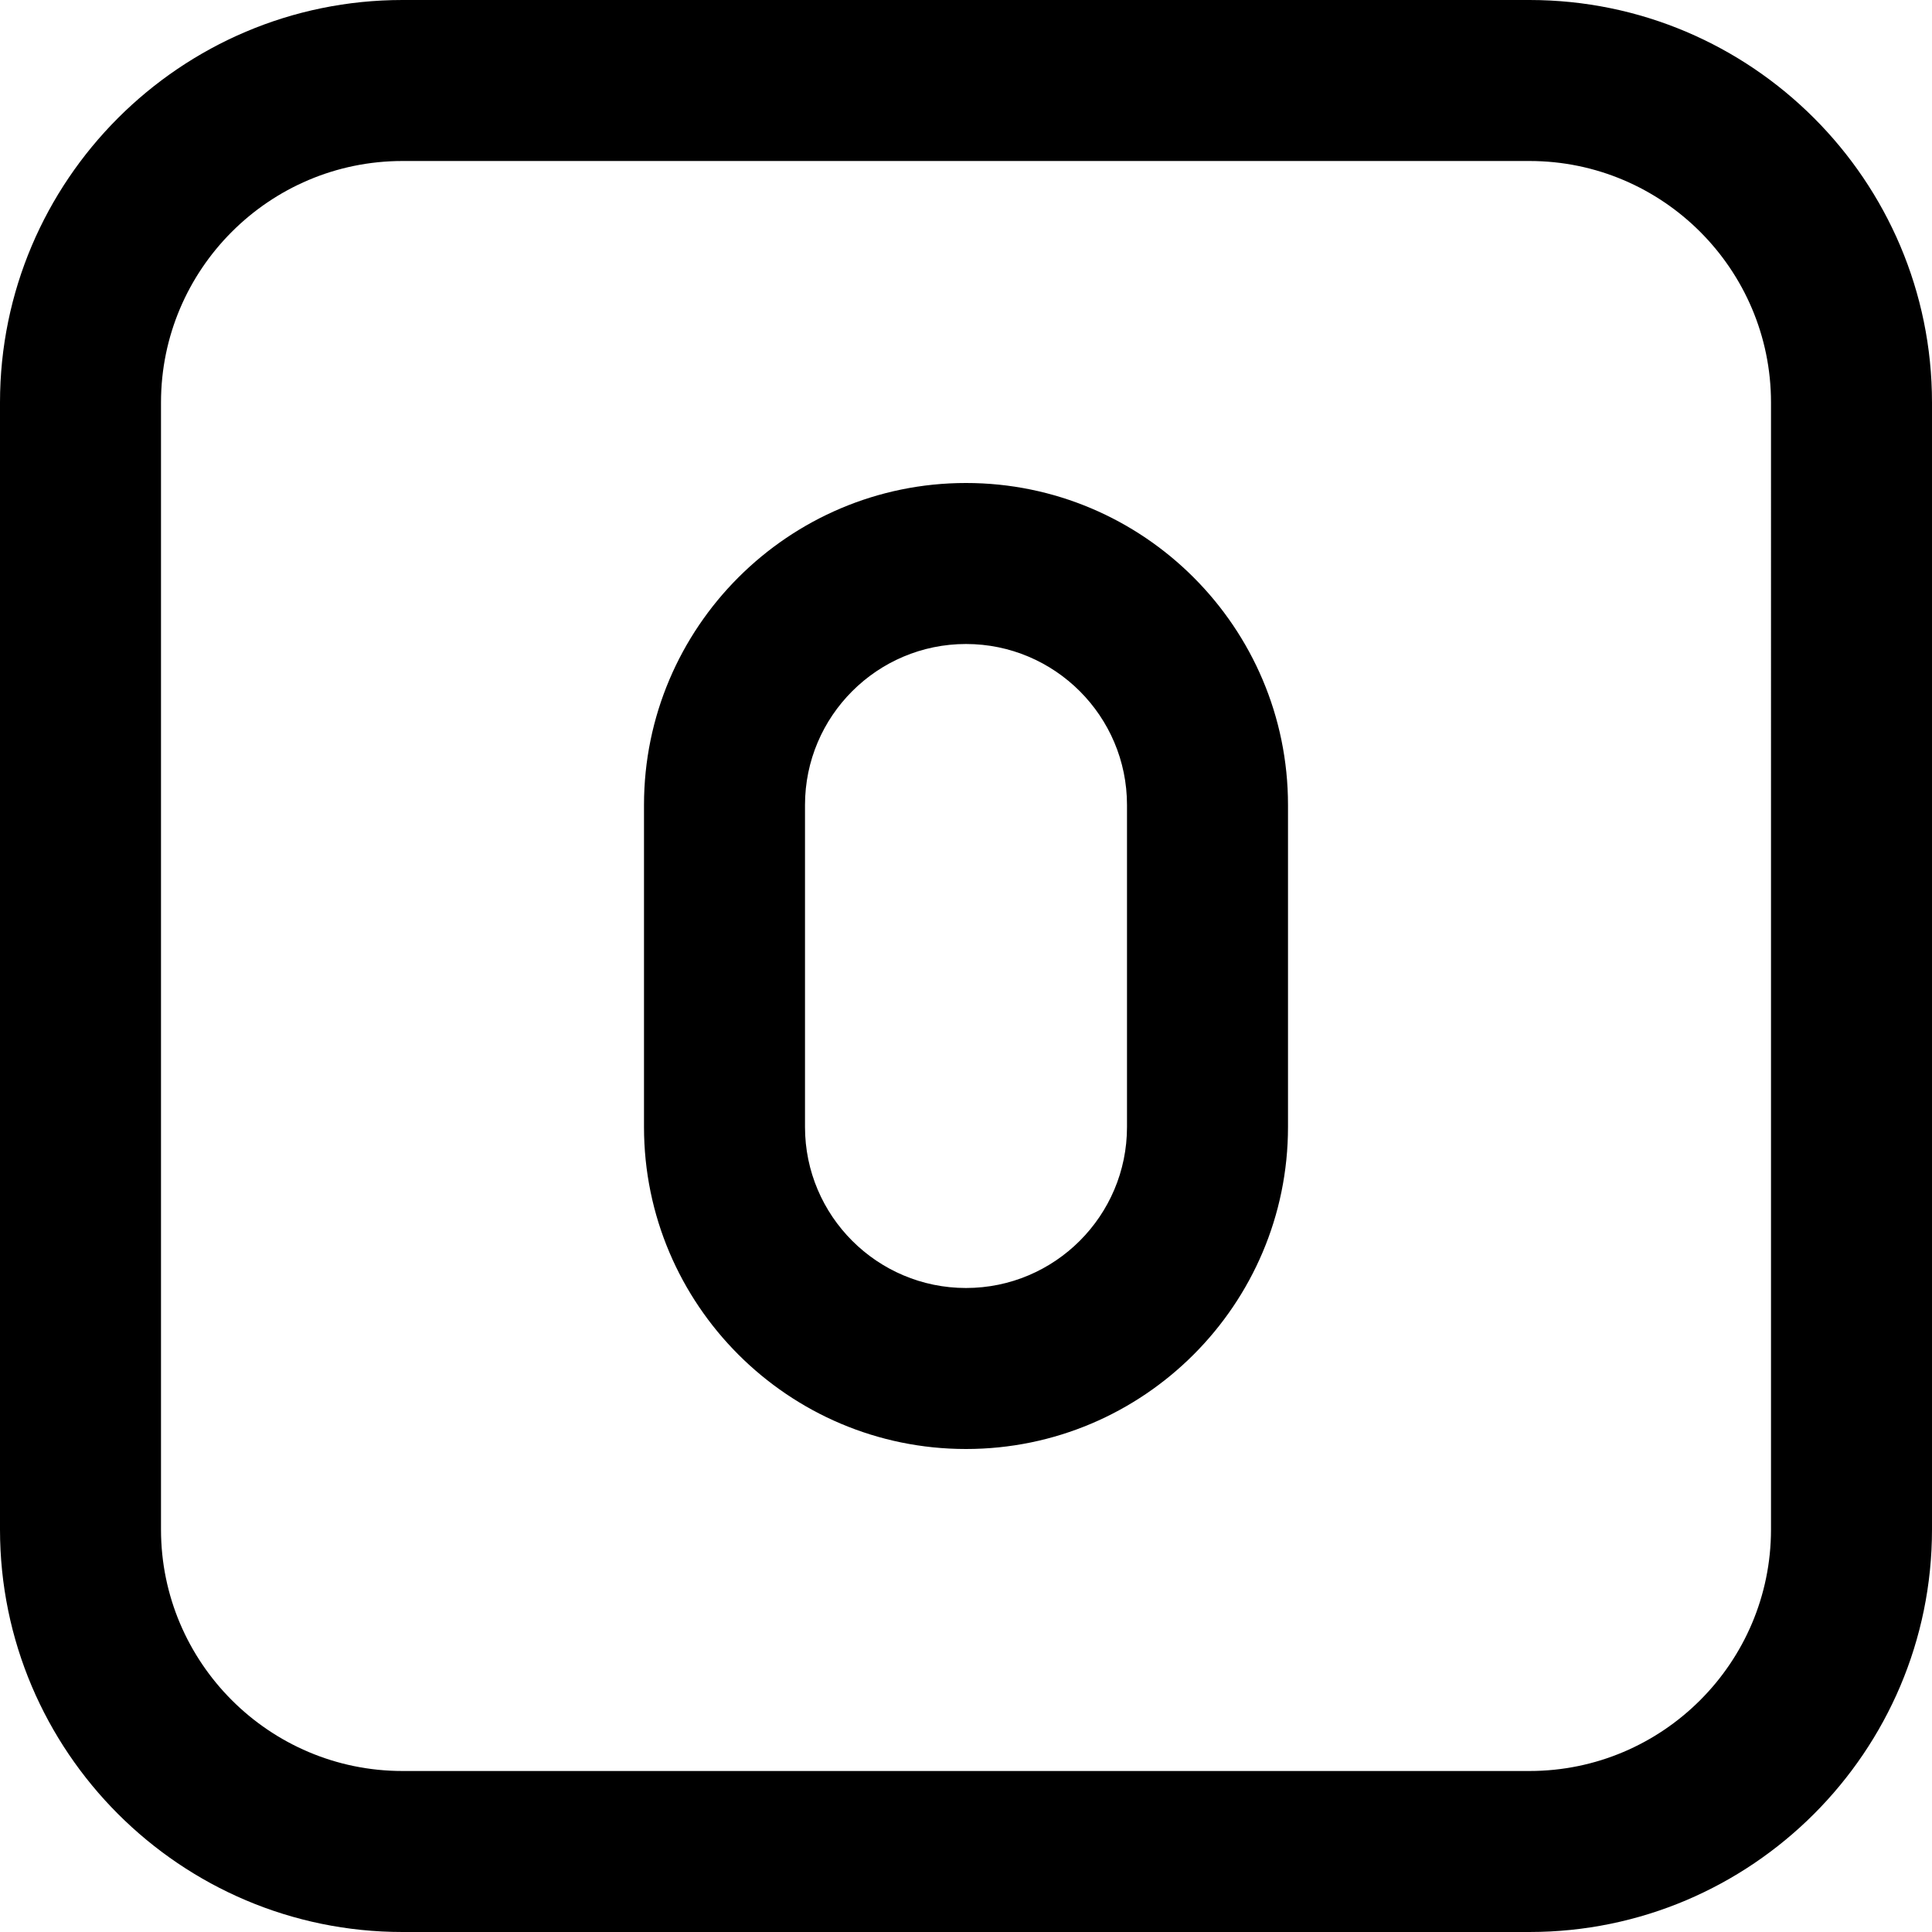 <?xml version="1.0" encoding="UTF-8"?>
<svg xmlns="http://www.w3.org/2000/svg" id="Layer_1" data-name="Layer 1" viewBox="0 0 24 24" width="512" height="512"><path d="M12,18c-2.206,0-4-1.794-4-4v-4c0-2.206,1.794-4,4-4s4,1.794,4,4v4c0,2.206-1.794,4-4,4Zm0-10c-1.103,0-2,.897-2,2v4c0,1.103,.897,2,2,2s2-.897,2-2v-4c0-1.103-.897-2-2-2Zm7,16H5c-2.757,0-5-2.243-5-5V5C0,2.243,2.243,0,5,0h14c2.757,0,5,2.243,5,5v14c0,2.757-2.243,5-5,5ZM5,2c-1.654,0-3,1.346-3,3v14c0,1.654,1.346,3,3,3h14c1.654,0,3-1.346,3-3V5c0-1.654-1.346-3-3-3H5Z"/></svg>

